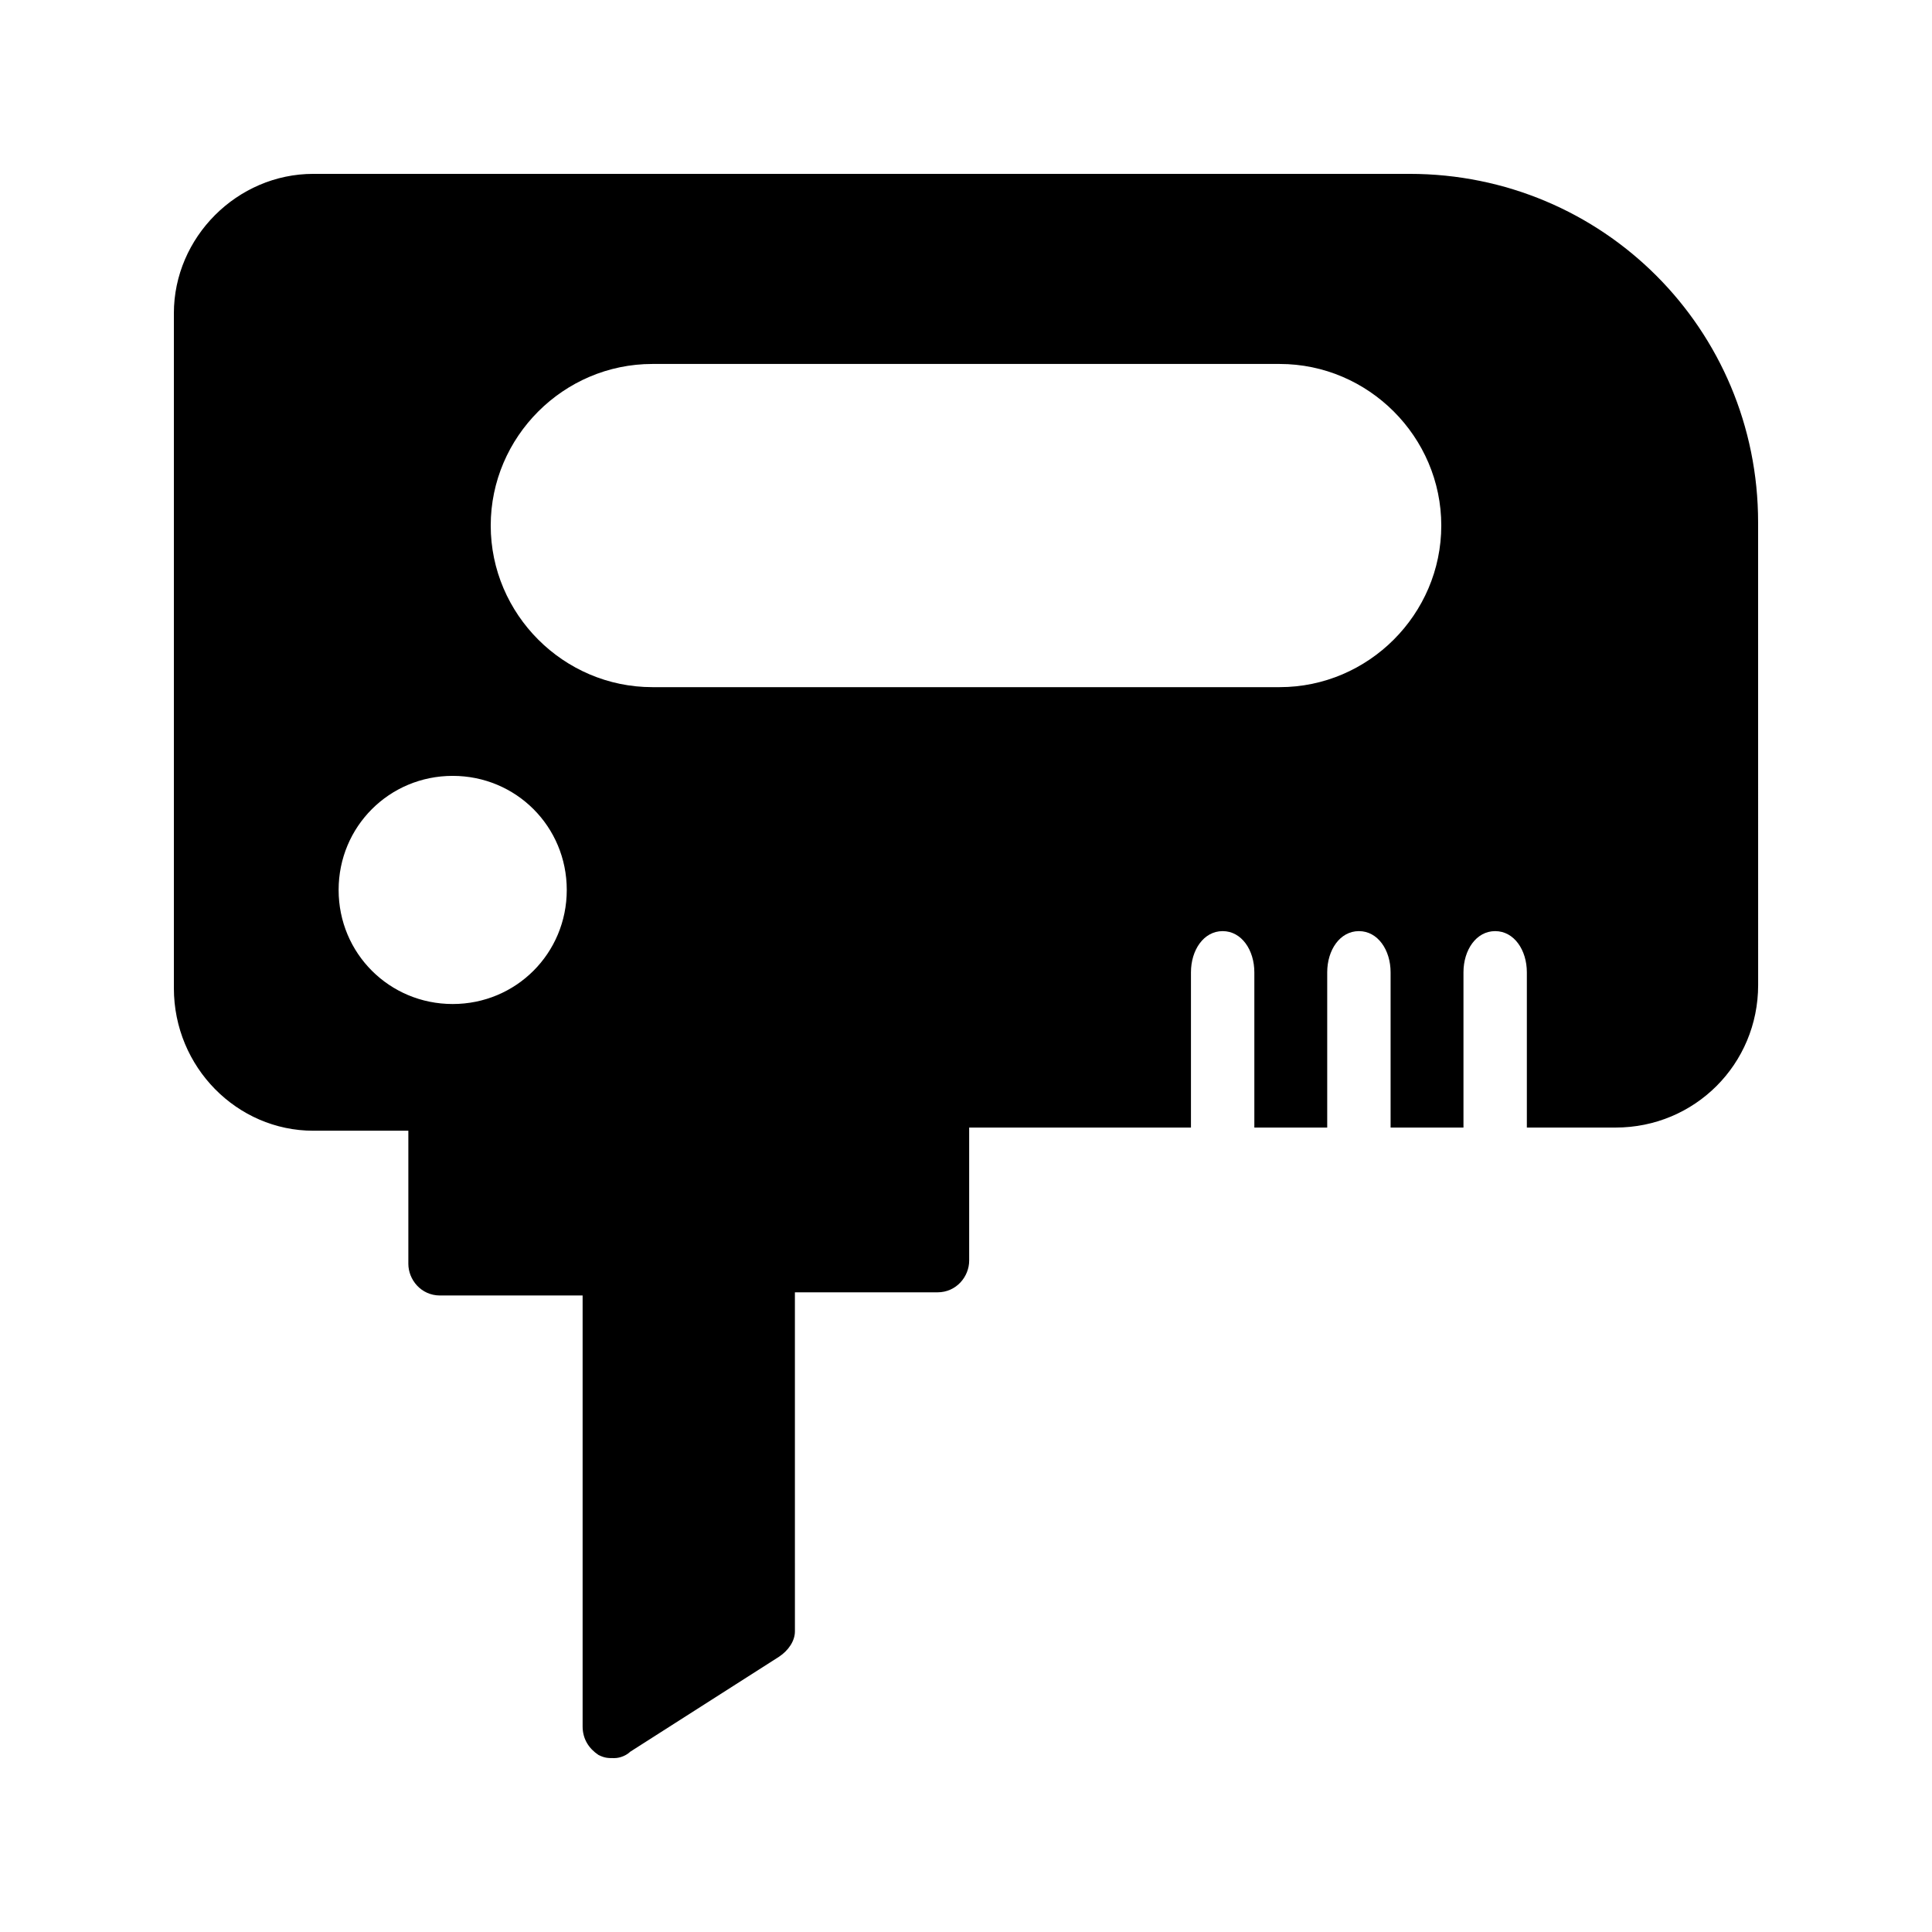 <?xml version="1.0" encoding="UTF-8"?>
<!-- Uploaded to: ICON Repo, www.svgrepo.com, Generator: ICON Repo Mixer Tools -->
<svg fill="#000000" width="800px" height="800px" version="1.1" viewBox="144 144 512 512" xmlns="http://www.w3.org/2000/svg">
 <path d="m190.08 227.02v178.85c0 20.992 16.793 37.785 36.945 37.785h25.191v35.266c0 4.199 3.359 8.398 8.398 8.398h37.785v114.2c0 3.359 1.68 5.879 4.199 7.559 1.68 0.84 2.519 0.84 4.199 0.84s3.359-0.84 4.199-1.68l39.465-25.191c2.519-1.68 4.199-4.199 4.199-6.719l-0.004-89.848h37.785c5.039 0 8.398-4.199 8.398-8.398v-35.266h58.777v-41.145c0-5.879 3.359-10.914 8.398-10.914s8.398 5.039 8.398 10.914v41.145h19.312v-41.145c0-5.879 3.359-10.914 8.398-10.914s8.398 5.039 8.398 10.914v41.145h19.312v-41.145c0-5.879 3.359-10.914 8.398-10.914s8.398 5.039 8.398 10.914v41.145h23.512c20.992 0 37.785-16.793 37.785-37.785l-0.012-122.59c0-51.219-41.145-92.363-92.363-92.363h-290.53c-20.152 0-36.945 16.793-36.945 36.945zm126.79 13.434h166.26c23.512 0 42.824 19.312 42.824 42.824s-19.312 42.824-42.824 42.824h-166.26c-23.512 0-42.824-19.312-42.824-42.824 0-23.508 19.312-42.824 42.824-42.824zm-52.902 109.16c16.793 0 30.23 13.434 30.23 30.23 0 16.793-13.434 30.23-30.23 30.23-16.793 0-30.23-13.434-30.23-30.23 0.004-16.797 13.438-30.23 30.23-30.23z"/>
</svg>